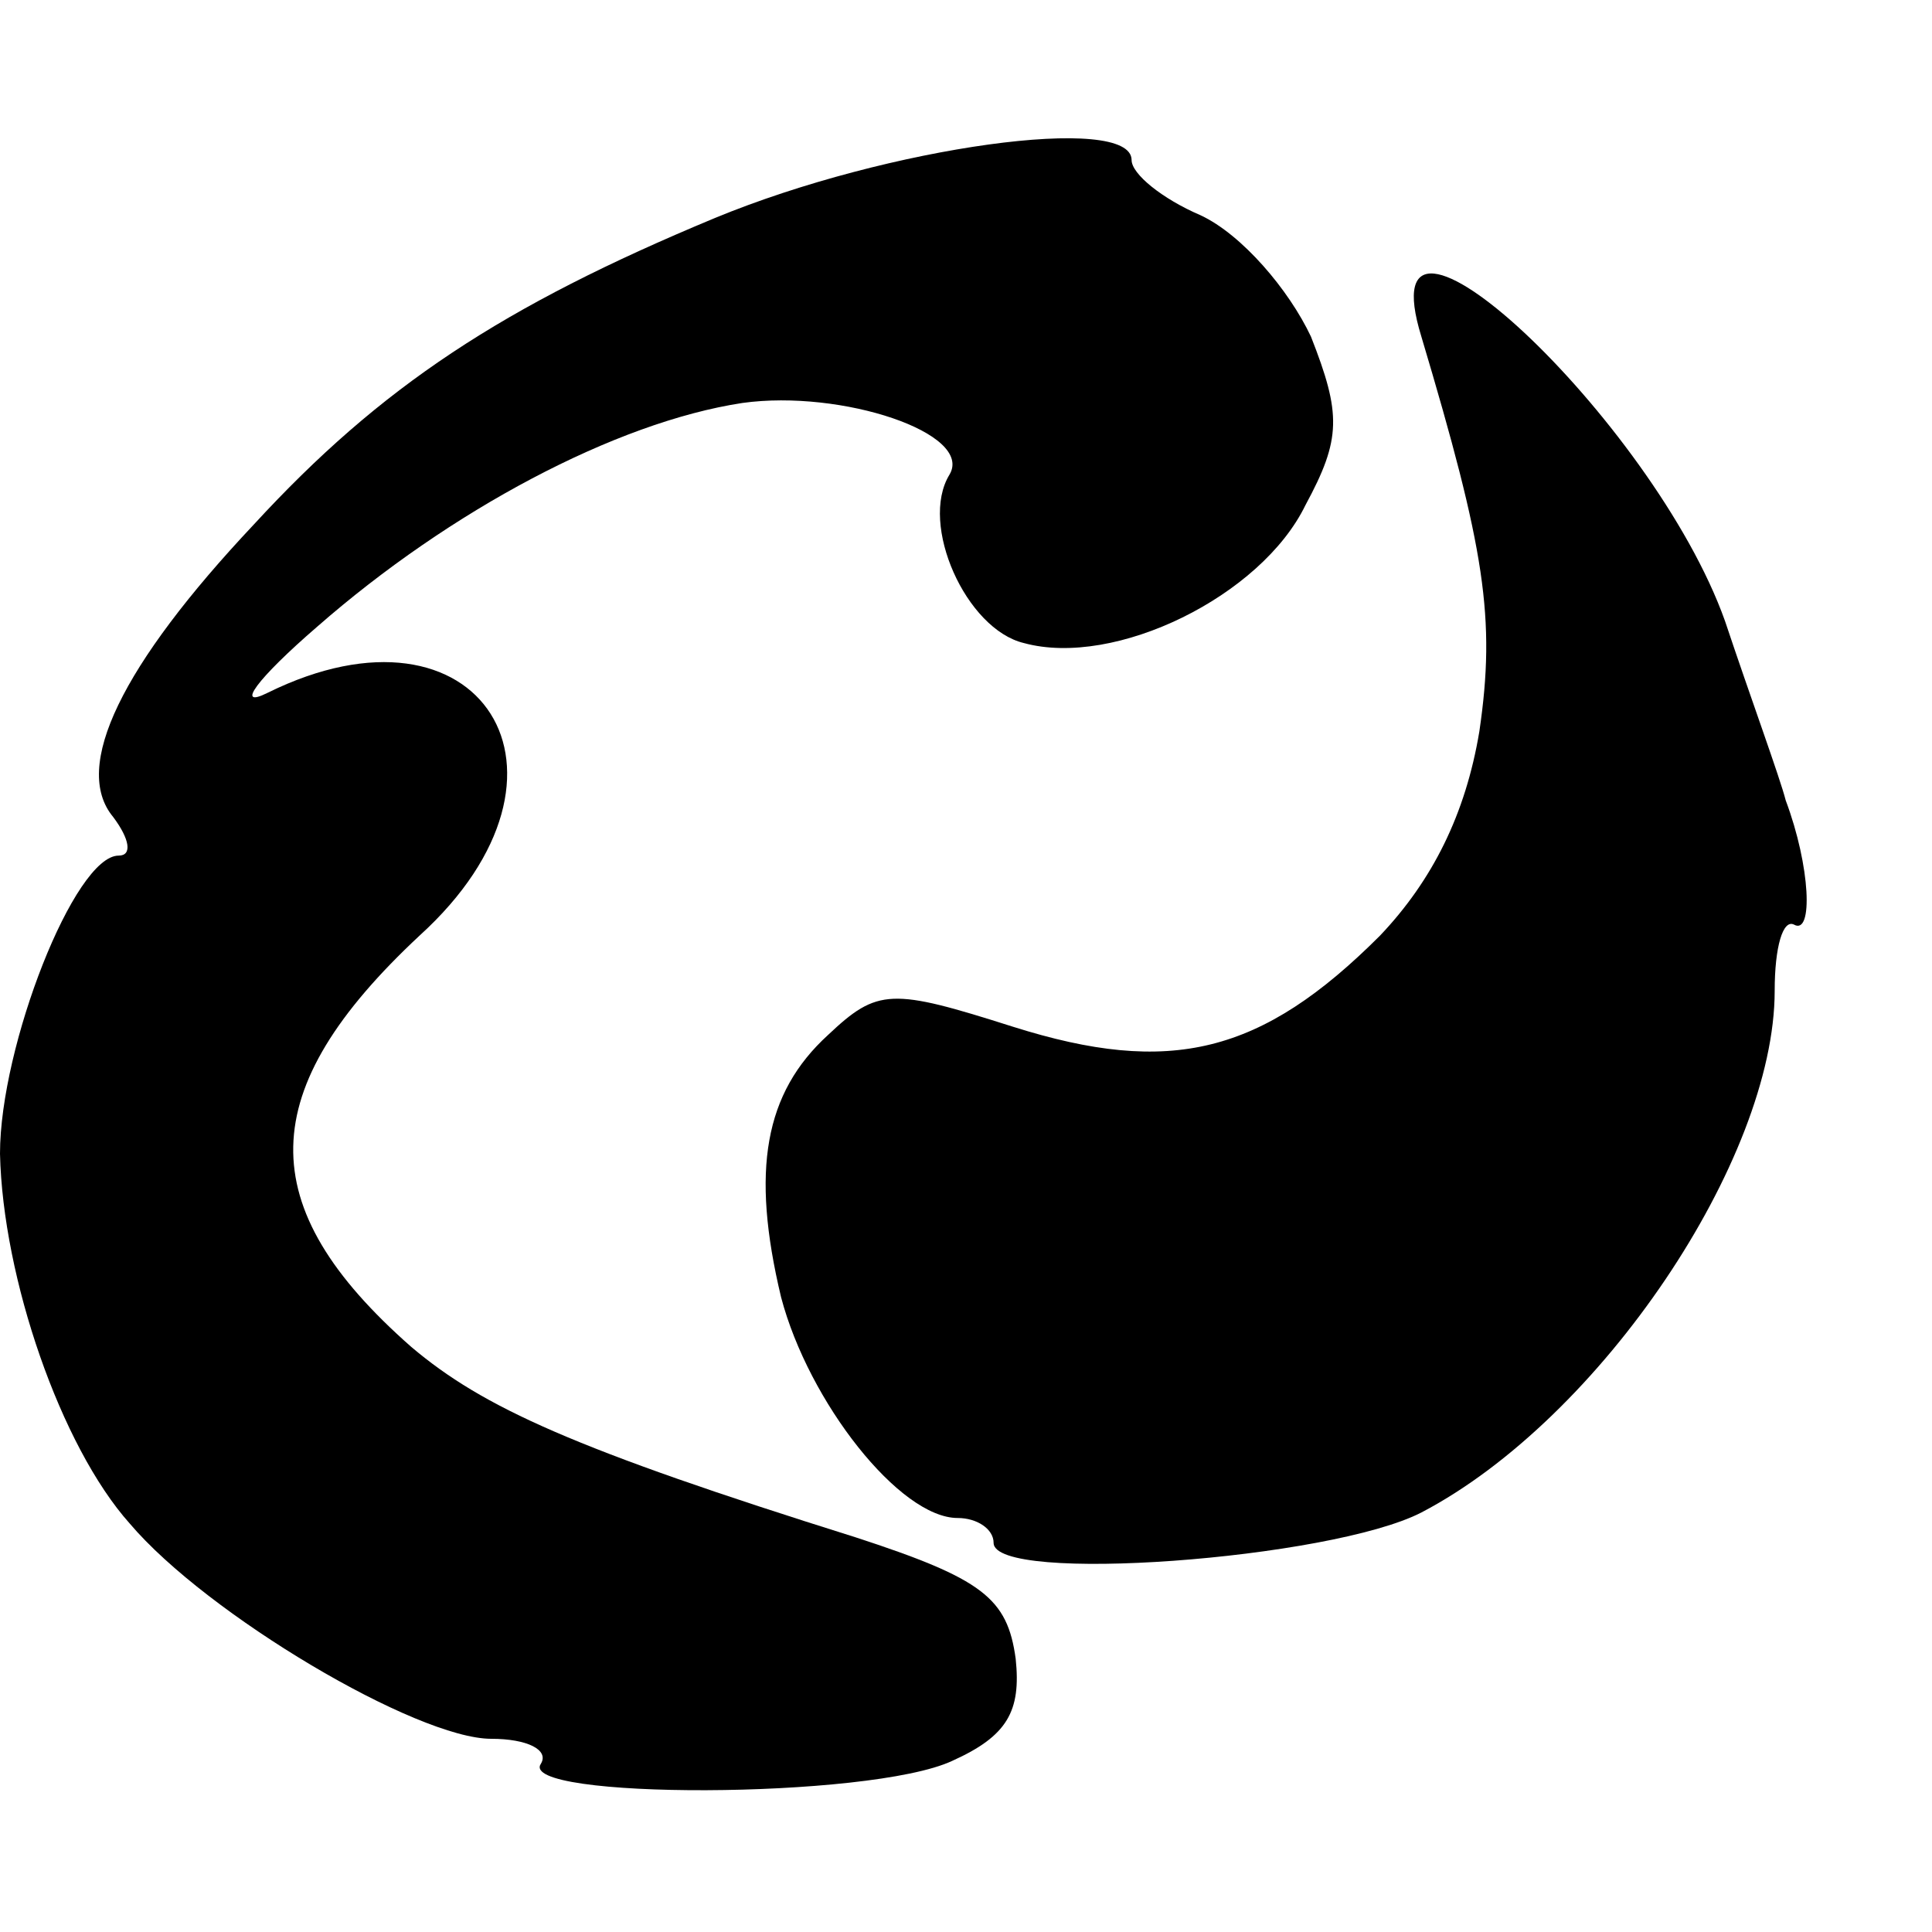 <?xml version="1.0" standalone="no"?>
<!DOCTYPE svg PUBLIC "-//W3C//DTD SVG 20010904//EN"
 "http://www.w3.org/TR/2001/REC-SVG-20010904/DTD/svg10.dtd">
<svg version="1.0" xmlns="http://www.w3.org/2000/svg"
 width="70pt" height="70pt" viewBox="0 0 70 70"
 preserveAspectRatio="xMidYMid meet">
<g transform="translate(0,70) scale(0.1,-0.1)"
fill="#000000" stroke="none">
<path d="M259 621 c-77 -32 -121 -61 -167 -111 -48 -51 -66 -88 -51 -106 6 -8
7 -14 2 -14 -16 0 -43 -69 -43 -108 1 -45 22 -106 47 -134 28 -33 104 -78 131
-78 13 0 21 -4 18 -9 -9 -13 119 -13 149 1 20 9 25 18 23 37 -3 22 -12 29 -58
44 -102 32 -135 47 -161 69 -58 51 -57 93 3 149 65 59 22 126 -55 88 -12 -6
-4 5 18 24 48 42 108 74 154 81 36 5 84 -11 75 -26 -11 -18 6 -56 27 -61 33
-9 86 17 102 50 13 24 13 33 2 61 -8 17 -25 37 -40 44 -14 6 -25 15 -25 20 0
17 -88 5 -151 -21z"/>
<path d="M515 578 c23 -77 27 -102 21 -143 -5 -30 -17 -54 -36 -74 -43 -43
-76 -51 -133 -33 -44 14 -49 14 -67 -3 -23 -21 -28 -49 -17 -95 10 -38 43 -80
64 -80 7 0 13 -4 13 -9 0 -15 122 -6 155 11 65 34 128 128 128 189 0 16 3 26
7 24 7 -4 6 21 -3 45 -2 8 -13 38 -22 65 -26 73 -131 171 -110 103z"/>
</g>
</svg>
